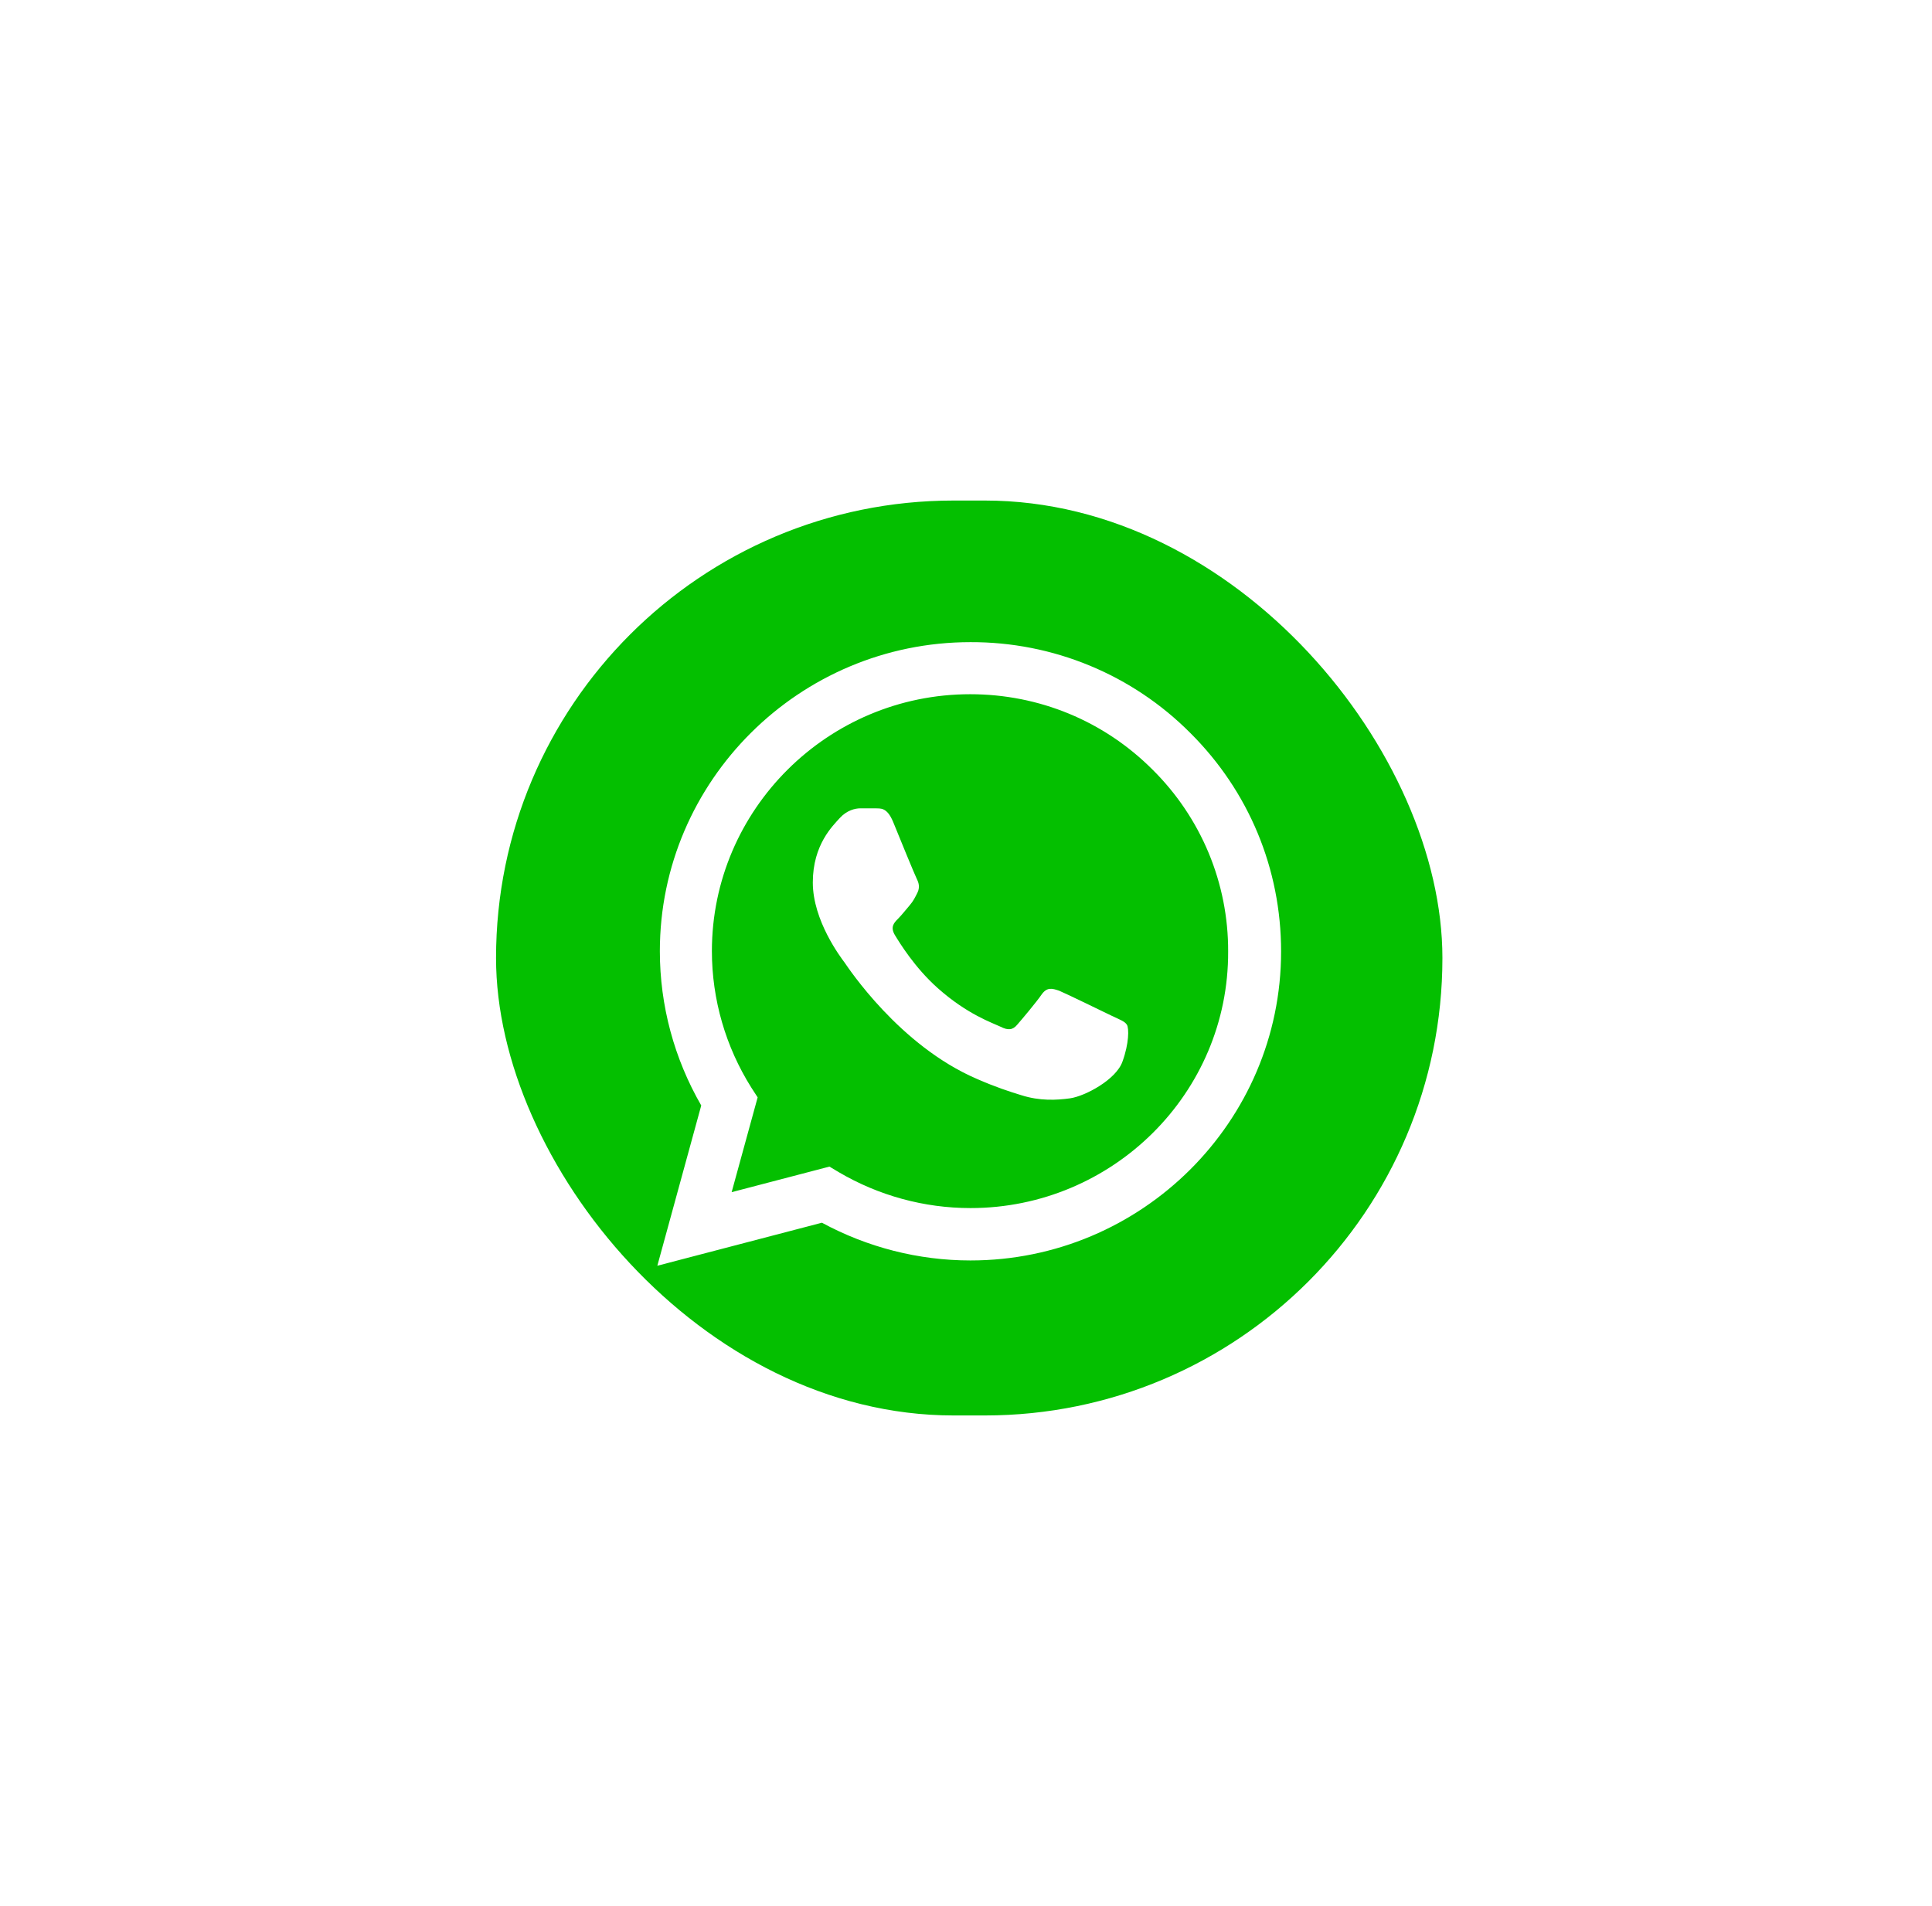 <?xml version="1.0" encoding="UTF-8"?> <svg xmlns="http://www.w3.org/2000/svg" width="76" height="75" viewBox="0 0 76 75" fill="none"><g filter="url(#filter0_d_218_7)"><rect x="19.513" y="19.695" width="37.228" height="36" rx="18" fill="#04BF00"></rect></g><path d="M46.82 28.837C45.689 27.701 44.343 26.8 42.859 26.187C41.375 25.574 39.783 25.262 38.176 25.267C31.444 25.267 25.957 30.727 25.957 37.425C25.957 39.572 26.524 41.658 27.585 43.498L25.858 49.804L32.332 48.111C34.12 49.08 36.13 49.596 38.176 49.596C44.909 49.596 50.395 44.136 50.395 37.438C50.395 34.186 49.126 31.131 46.82 28.837ZM38.176 47.535C36.351 47.535 34.563 47.044 32.998 46.124L32.628 45.903L28.781 46.909L29.804 43.179L29.558 42.799C28.544 41.188 28.005 39.326 28.004 37.425C28.004 31.855 32.566 27.316 38.164 27.316C40.877 27.316 43.429 28.371 45.34 30.285C46.286 31.222 47.036 32.337 47.547 33.565C48.057 34.793 48.317 36.109 48.312 37.438C48.336 43.007 43.774 47.535 38.176 47.535ZM43.749 39.977C43.441 39.83 41.937 39.094 41.666 38.983C41.382 38.885 41.185 38.836 40.975 39.131C40.766 39.437 40.186 40.124 40.014 40.321C39.841 40.529 39.656 40.554 39.348 40.394C39.039 40.247 38.053 39.916 36.894 38.885C35.981 38.075 35.377 37.082 35.192 36.775C35.02 36.468 35.168 36.309 35.328 36.149C35.464 36.014 35.636 35.794 35.784 35.622C35.932 35.45 35.994 35.315 36.093 35.119C36.191 34.91 36.142 34.739 36.068 34.591C35.994 34.444 35.377 32.947 35.131 32.334C34.884 31.745 34.625 31.819 34.44 31.806H33.848C33.639 31.806 33.318 31.88 33.035 32.187C32.763 32.493 31.974 33.229 31.974 34.726C31.974 36.223 33.072 37.671 33.219 37.867C33.367 38.075 35.377 41.143 38.435 42.455C39.163 42.774 39.73 42.958 40.174 43.093C40.901 43.326 41.567 43.29 42.097 43.216C42.689 43.13 43.91 42.48 44.156 41.768C44.415 41.057 44.415 40.456 44.329 40.321C44.243 40.186 44.058 40.124 43.749 39.977Z" fill="white"></path><defs><filter id="filter0_d_218_7" x="0.513" y="0.695" width="75.228" height="74" filterUnits="userSpaceOnUse" color-interpolation-filters="sRGB"><feFlood flood-opacity="0" result="BackgroundImageFix"></feFlood><feColorMatrix in="SourceAlpha" type="matrix" values="0 0 0 0 0 0 0 0 0 0 0 0 0 0 0 0 0 0 127 0" result="hardAlpha"></feColorMatrix><feMorphology radius="2" operator="dilate" in="SourceAlpha" result="effect1_dropShadow_218_7"></feMorphology><feOffset></feOffset><feGaussianBlur stdDeviation="8.5"></feGaussianBlur><feComposite in2="hardAlpha" operator="out"></feComposite><feColorMatrix type="matrix" values="0 0 0 0 0.14 0 0 0 0 1 0 0 0 0 0 0 0 0 0.25 0"></feColorMatrix><feBlend mode="normal" in2="BackgroundImageFix" result="effect1_dropShadow_218_7"></feBlend><feBlend mode="normal" in="SourceGraphic" in2="effect1_dropShadow_218_7" result="shape"></feBlend></filter></defs></svg> 